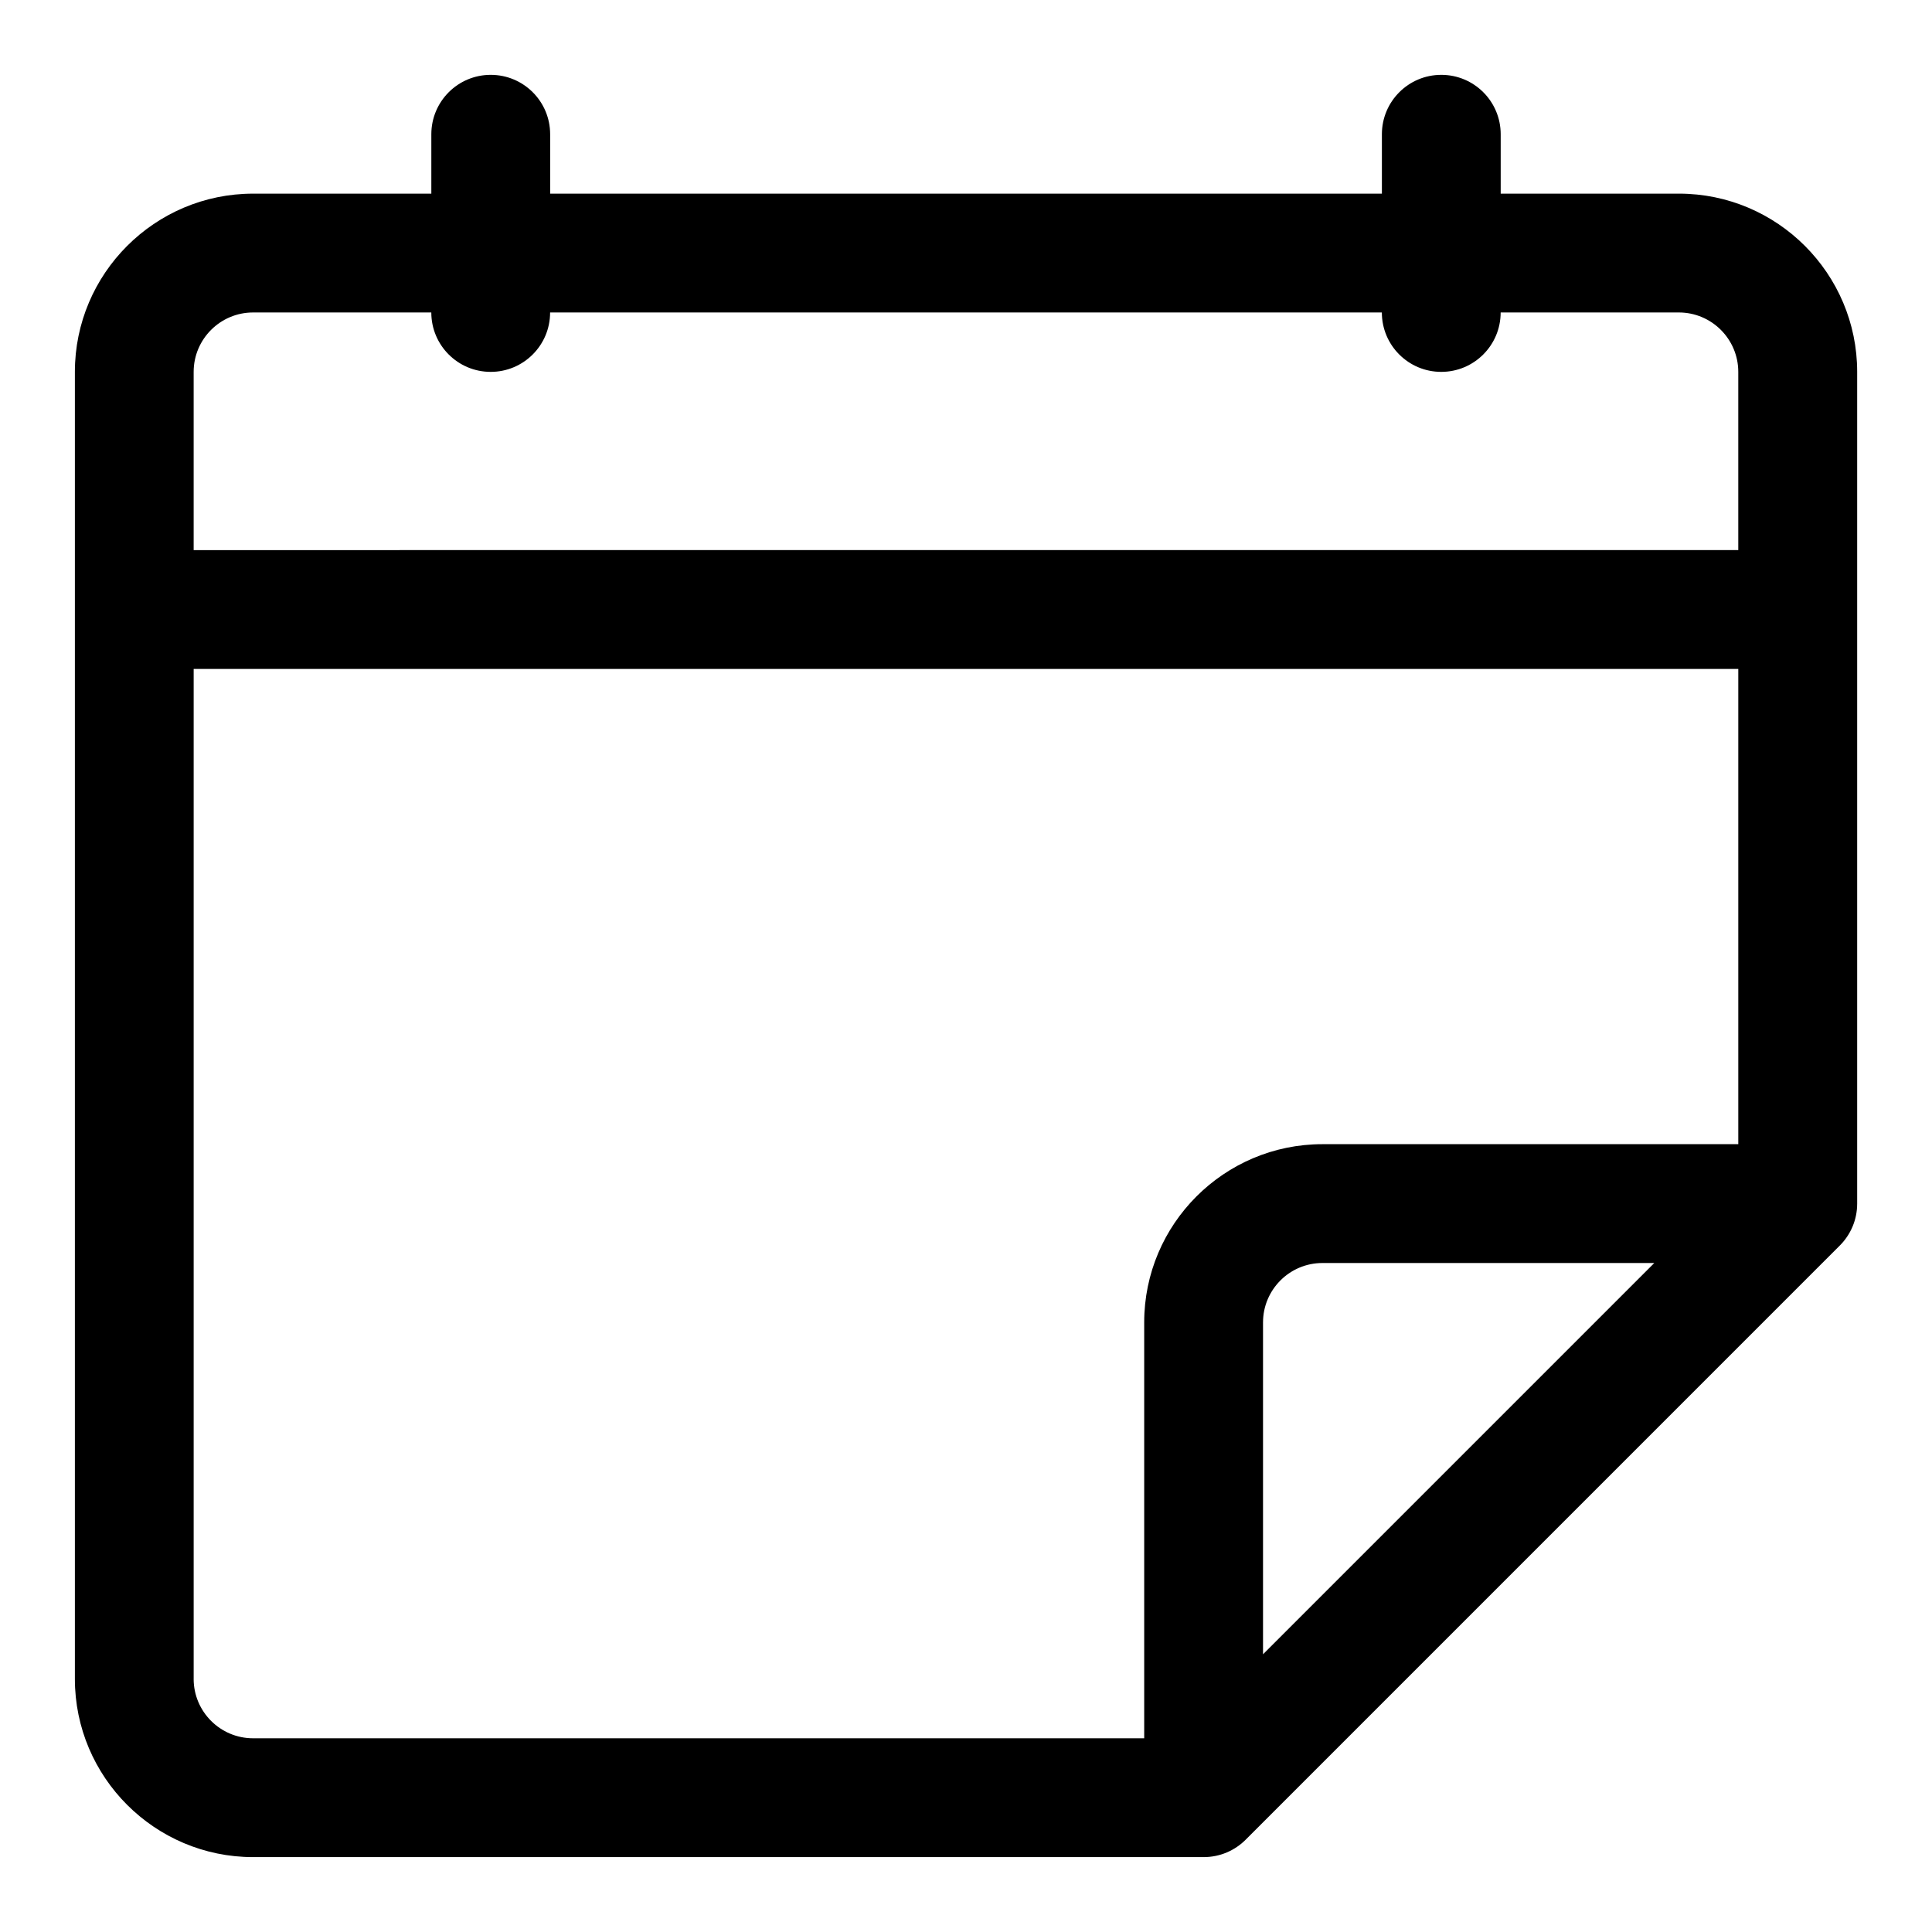 <?xml version="1.0" encoding="UTF-8"?>
<!-- Uploaded to: ICON Repo, www.svgrepo.com, Generator: ICON Repo Mixer Tools -->
<svg fill="#000000" width="800px" height="800px" version="1.1" viewBox="144 144 512 512" xmlns="http://www.w3.org/2000/svg">
 <path d="m588.93 195.32h-47.23v-15.742c0-8.695-7.043-15.742-15.742-15.742-8.703 0-15.742 7.051-15.742 15.742v15.742h-220.42v-15.742c0-8.695-7.043-15.742-15.742-15.742-8.703-0.004-15.746 7.047-15.746 15.742v15.742h-47.23c-26.047 0-47.234 21.188-47.234 47.234v346.37c0 26.047 21.188 47.23 47.23 47.23h251.91c4.352 0 8.301-1.77 11.148-4.629l157.41-157.42c2.859-2.84 4.629-6.785 4.629-11.133v-220.42c0-26.047-21.188-47.234-47.234-47.234zm-377.86 31.488h47.23c0 8.695 7.043 15.742 15.742 15.742 8.703 0 15.742-7.051 15.742-15.742h220.42c0 8.695 7.043 15.742 15.742 15.742 8.703 0 15.742-7.051 15.742-15.742h47.23c8.688 0 15.742 7.066 15.742 15.742v47.23l-409.34 0.004v-47.23c0-8.68 7.059-15.746 15.746-15.746zm-15.746 362.11v-267.65h409.34v125.95h-110.21c-26.047 0-47.23 21.188-47.23 47.23v110.21l-236.16 0.004c-8.688 0-15.746-7.066-15.746-15.746zm387.08-110.21-103.69 103.69v-87.945c0-8.68 7.059-15.742 15.742-15.742z"/>
</svg>